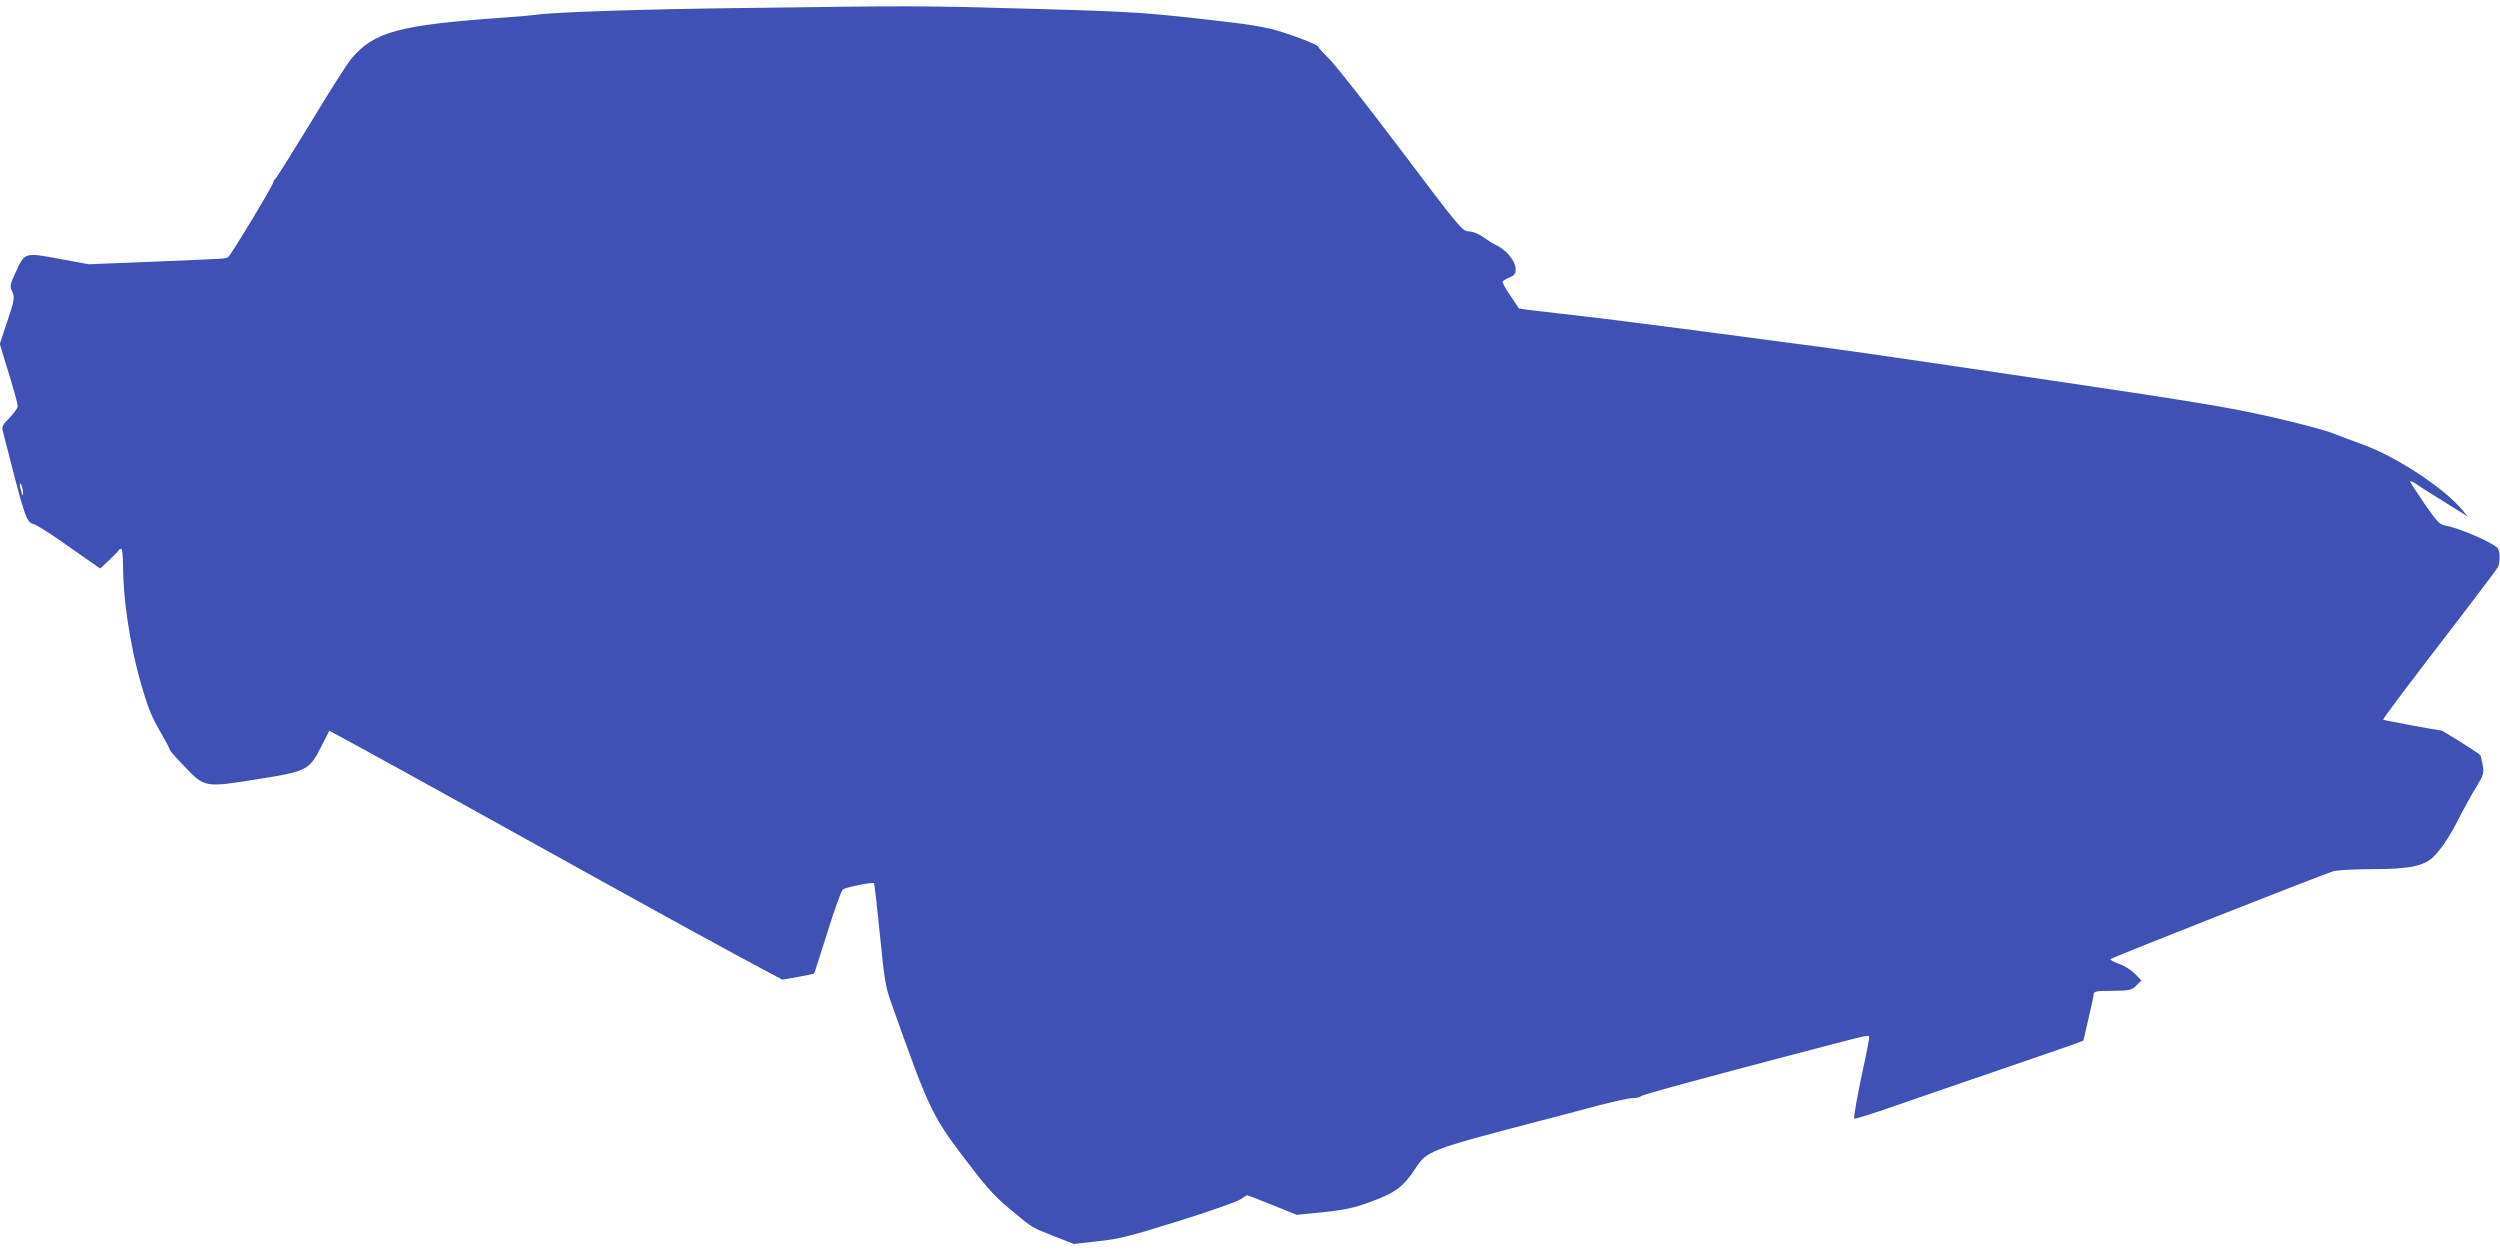 <?xml version="1.0" standalone="no"?>
<!DOCTYPE svg PUBLIC "-//W3C//DTD SVG 20010904//EN"
 "http://www.w3.org/TR/2001/REC-SVG-20010904/DTD/svg10.dtd">
<svg version="1.0" xmlns="http://www.w3.org/2000/svg"
 width="1280pt" height="640pt" viewBox="0 0 1280 640"
 preserveAspectRatio="xMidYMid meet">
<g transform="translate(0,640) scale(0.1,-0.1)"
fill="#3f51b5" stroke="none">
<path d="M3800 6359 c-504 -6 -960 -21 -1050 -34 -19 -3 -96 -10 -170 -15
-536 -38 -663 -72 -779 -208 -21 -24 -116 -173 -211 -331 -96 -157 -177 -287
-182 -289 -4 -2 -8 -8 -8 -14 0 -14 -218 -376 -232 -384 -15 -9 4 -8 -388 -24
l-326 -13 -152 28 c-179 33 -175 34 -224 -74 -26 -56 -28 -67 -17 -90 16 -34
14 -46 -28 -169 l-34 -103 31 -102 c46 -149 60 -200 60 -218 0 -9 -19 -35 -41
-58 -32 -31 -40 -46 -36 -63 116 -457 121 -472 161 -482 14 -3 96 -56 182
-117 l157 -110 46 43 c25 24 47 46 49 51 2 4 8 7 13 7 5 0 9 -42 9 -92 0 -158
35 -395 86 -578 38 -134 56 -182 100 -258 30 -52 54 -97 54 -102 0 -4 35 -44
78 -88 100 -104 101 -105 373 -61 250 39 264 47 323 165 22 44 41 80 42 82 1
2 411 -223 911 -501 788 -437 1125 -623 1353 -743 l56 -30 79 14 c44 8 81 16
83 17 2 1 32 97 68 211 36 115 72 214 79 220 15 11 153 39 160 32 2 -2 16
-121 30 -263 23 -233 29 -270 60 -355 199 -559 204 -571 407 -835 82 -108 130
-159 204 -220 115 -95 103 -88 225 -136 l97 -38 124 14 c106 11 162 25 412
103 160 50 302 100 318 112 15 11 30 20 34 20 4 0 62 -23 130 -50 l123 -50
139 14 c113 12 157 22 246 55 120 44 162 76 222 167 59 92 72 97 634 244 63
16 192 50 285 75 94 25 182 44 196 43 15 -1 33 3 40 9 12 10 323 94 929 253
247 64 240 63 240 47 0 -7 -9 -56 -20 -108 -39 -178 -61 -301 -56 -307 3 -2
97 27 208 66 112 39 284 98 383 132 287 98 466 160 526 181 l56 21 26 112 c15
63 27 120 27 128 0 12 19 15 96 15 90 1 98 3 122 27 l26 26 -34 35 c-19 19
-55 42 -83 51 -27 9 -45 20 -40 24 12 10 1090 435 1139 449 23 6 112 11 198
11 197 0 271 16 321 69 42 44 84 109 131 204 20 39 56 104 80 143 41 68 43 75
35 119 -5 25 -10 47 -12 49 -16 15 -193 126 -200 126 -14 0 -294 52 -297 55
-4 3 111 156 398 529 96 126 181 238 188 250 7 11 11 39 10 61 -3 37 -7 42
-53 67 -63 35 -180 80 -224 87 -30 5 -43 19 -107 111 -40 58 -73 109 -73 114
-1 5 9 1 22 -7 12 -9 67 -44 122 -78 55 -34 111 -70 125 -78 l25 -16 -27 33
c-93 112 -335 272 -508 335 -58 21 -132 49 -165 62 -33 13 -170 49 -305 80
-206 47 -383 77 -1120 186 -1066 157 -1000 148 -1465 209 -209 28 -483 64
-610 80 -126 17 -326 41 -443 54 -117 13 -214 25 -215 27 -1 2 -21 32 -45 67
-24 34 -41 66 -38 71 3 5 19 14 36 21 24 10 30 19 30 42 0 39 -43 94 -94 120
-23 11 -56 32 -75 46 -20 15 -49 26 -69 27 -35 1 -43 11 -348 415 -172 228
-338 439 -368 468 -31 30 -56 58 -56 62 0 11 -144 66 -235 90 -38 10 -128 26
-200 34 -449 53 -496 56 -1035 71 -571 16 -591 16 -1480 4z m-3682 -2484 c0
-16 -2 -15 -8 5 -11 34 -11 60 0 35 5 -11 8 -29 8 -40z"/>
</g>
</svg>
